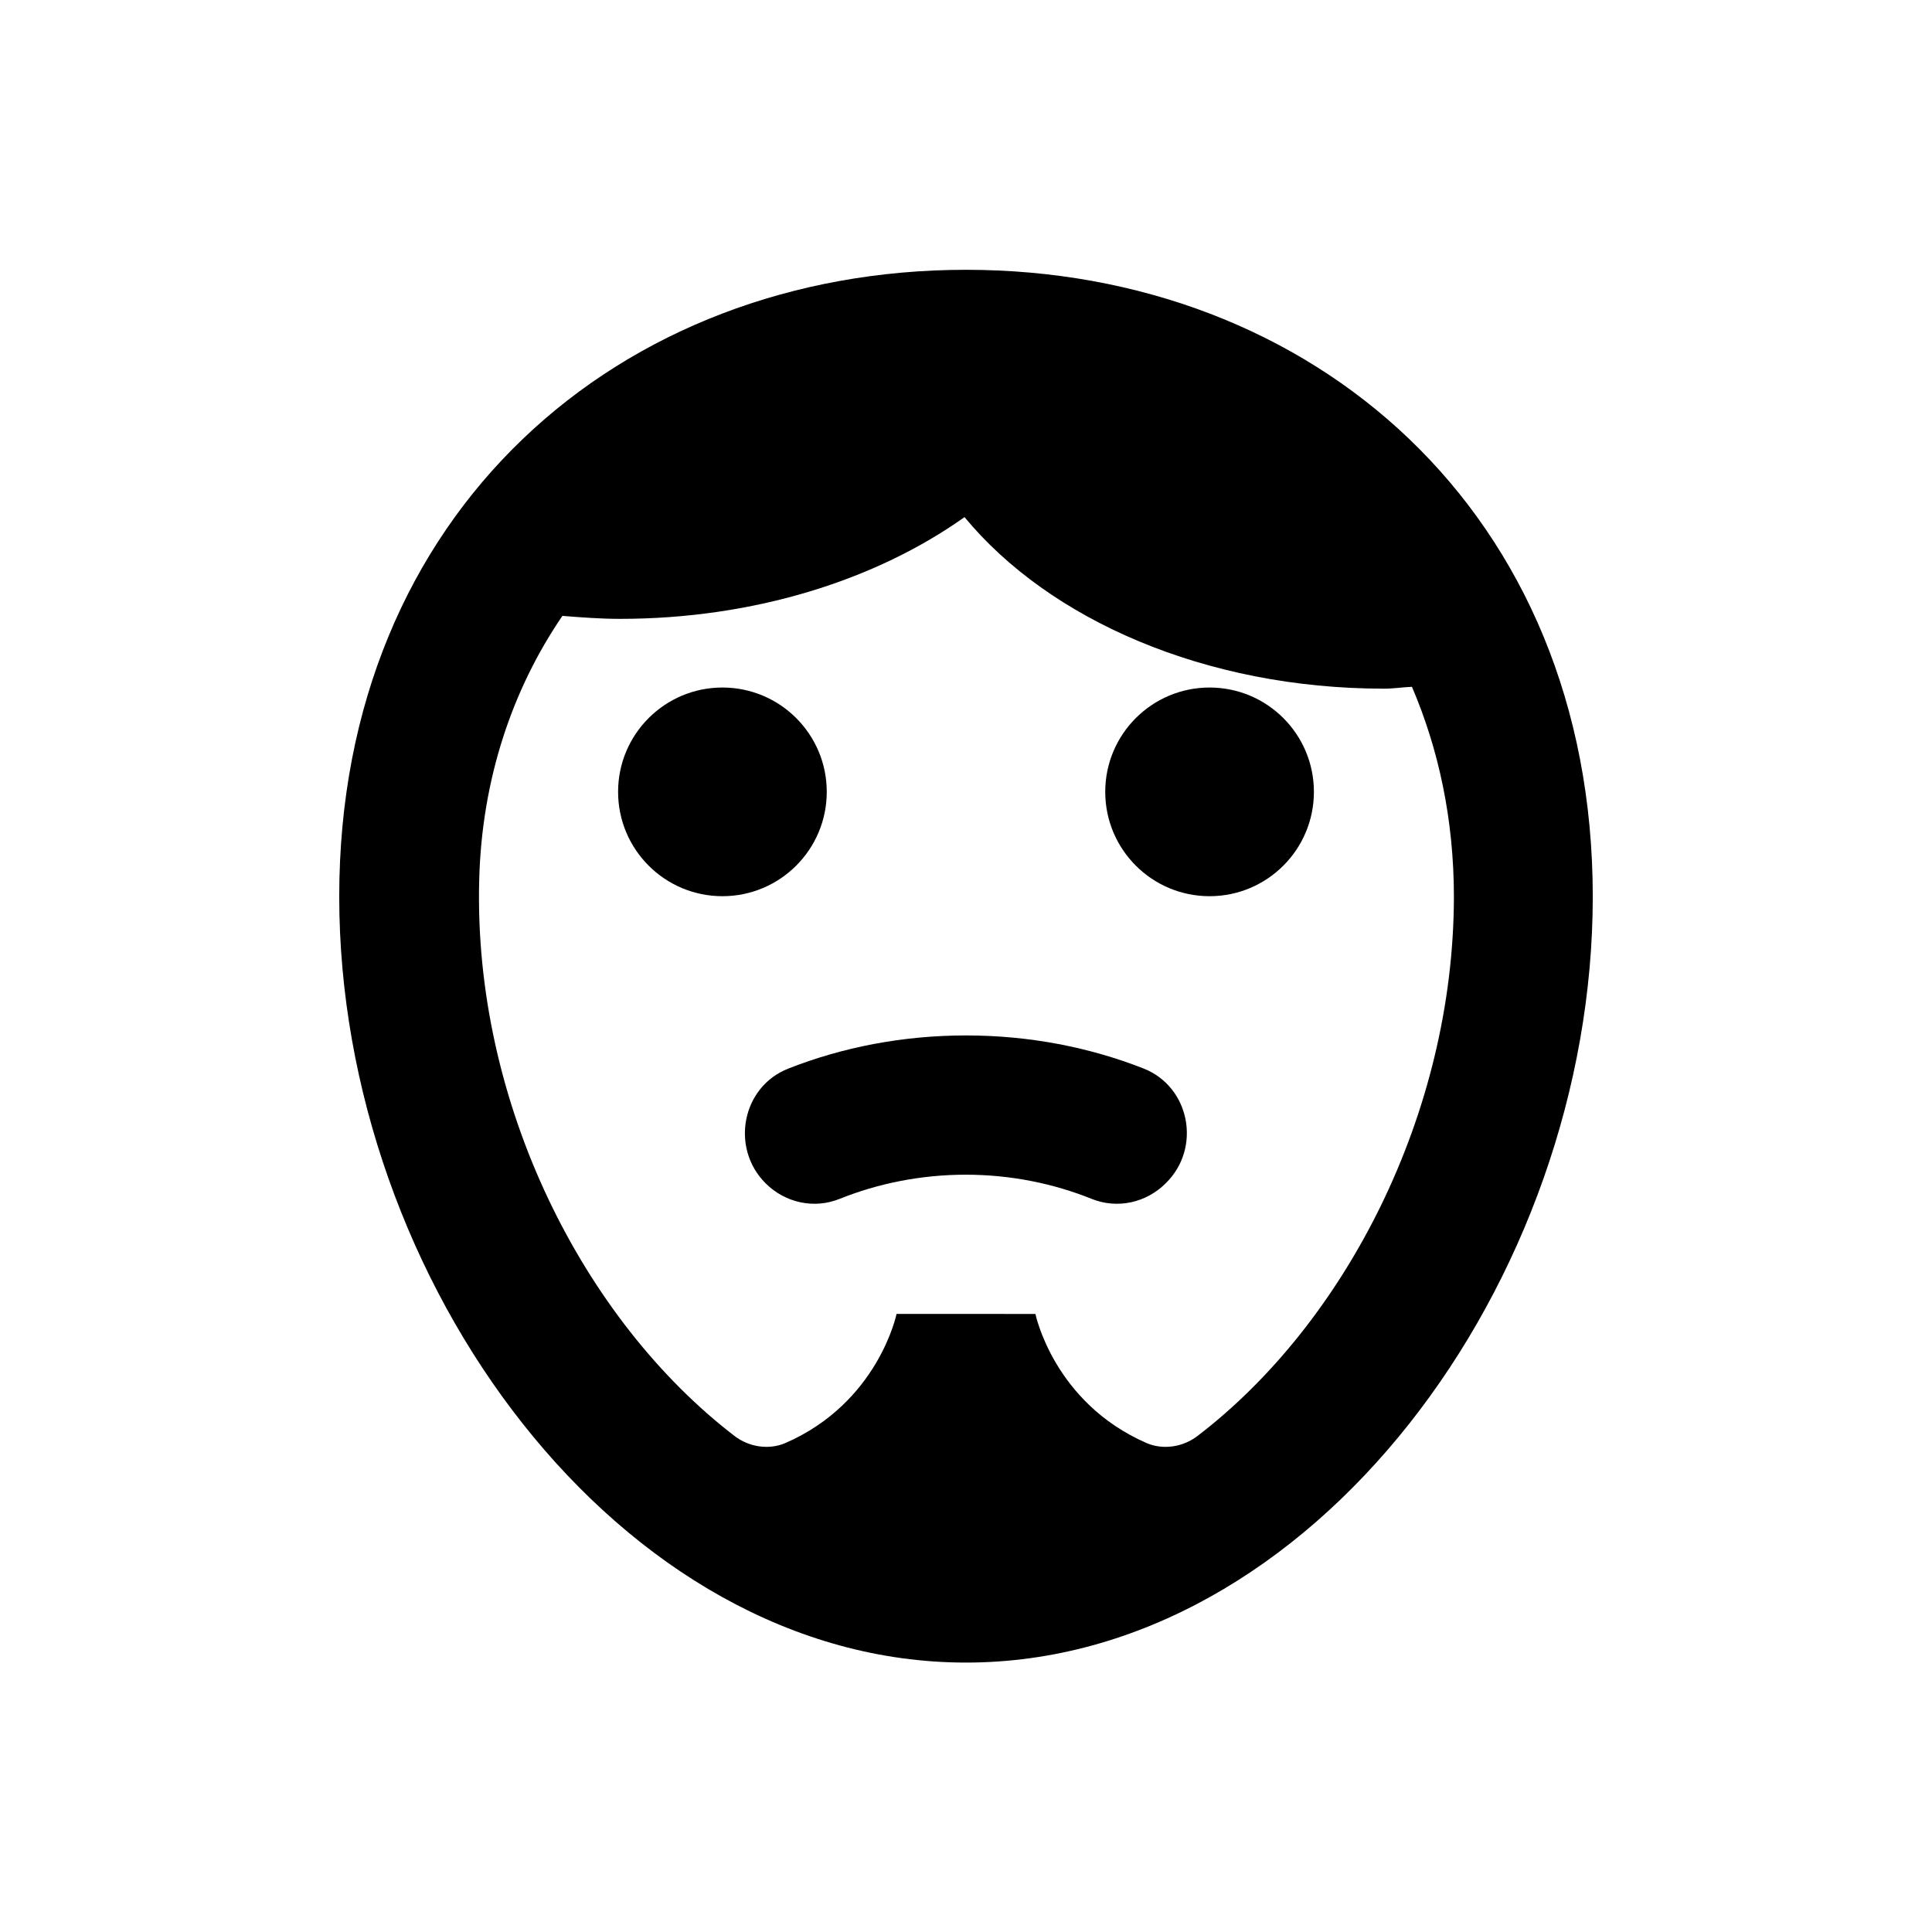 <?xml version="1.0" encoding="UTF-8"?>
<!-- Uploaded to: SVG Repo, www.svgrepo.com, Generator: SVG Repo Mixer Tools -->
<svg fill="#000000" width="800px" height="800px" version="1.1" viewBox="144 144 512 512" xmlns="http://www.w3.org/2000/svg">
 <g>
  <path d="m447.04 427.16c-14.27-5.609-30.207-8.758-47.035-8.758s-32.766 3.148-47.035 8.758c-12.398 4.82-15.449 21.059-6.102 30.406 5.215 5.215 12.891 6.887 19.68 4.133 10.035-4.035 21.453-6.394 33.359-6.394 12.004 0 23.32 2.363 33.359 6.394 6.789 2.754 14.465 1.082 19.68-4.133 9.543-9.348 6.391-25.582-5.906-30.406z"/>
  <path d="m400 215.5c-91.711 0-166.1 64.156-166.1 166.1 0 101.94 74.391 203 166.1 203s166.1-101.06 166.1-203c-0.004-101.94-74.395-166.1-166.1-166.1zm61.301 309.08c-3.738 2.856-8.953 3.738-13.383 1.871-24.699-10.727-29.52-34.242-29.52-34.242l-18.398-0.004h-18.402s-4.82 23.52-29.52 34.242c-4.43 1.871-9.645 0.984-13.383-1.871-40.051-30.699-69.273-88.168-67.699-147.4 0.688-26.668 8.758-50.48 22.043-69.961 5.019 0.395 10.035 0.789 15.254 0.789 35.621 0 67.895-10.332 91.316-26.961 22.434 27.16 63.762 45.461 111.19 45.461 2.559 0 4.922-0.395 7.379-0.492 7.086 16.531 11.121 35.227 11.121 55.695-0.102 57.562-28.836 112.96-68 142.88z"/>
  <path d="m363.1 353.85c0 15.273-12.379 27.652-27.648 27.652-15.273 0-27.652-12.379-27.652-27.652 0-15.27 12.379-27.648 27.652-27.648 15.27 0 27.648 12.379 27.648 27.648"/>
  <path d="m492.2 353.85c0 15.273-12.379 27.652-27.648 27.652-15.273 0-27.652-12.379-27.652-27.652 0-15.27 12.379-27.648 27.652-27.648 15.27 0 27.648 12.379 27.648 27.648"/>
 </g>
</svg>